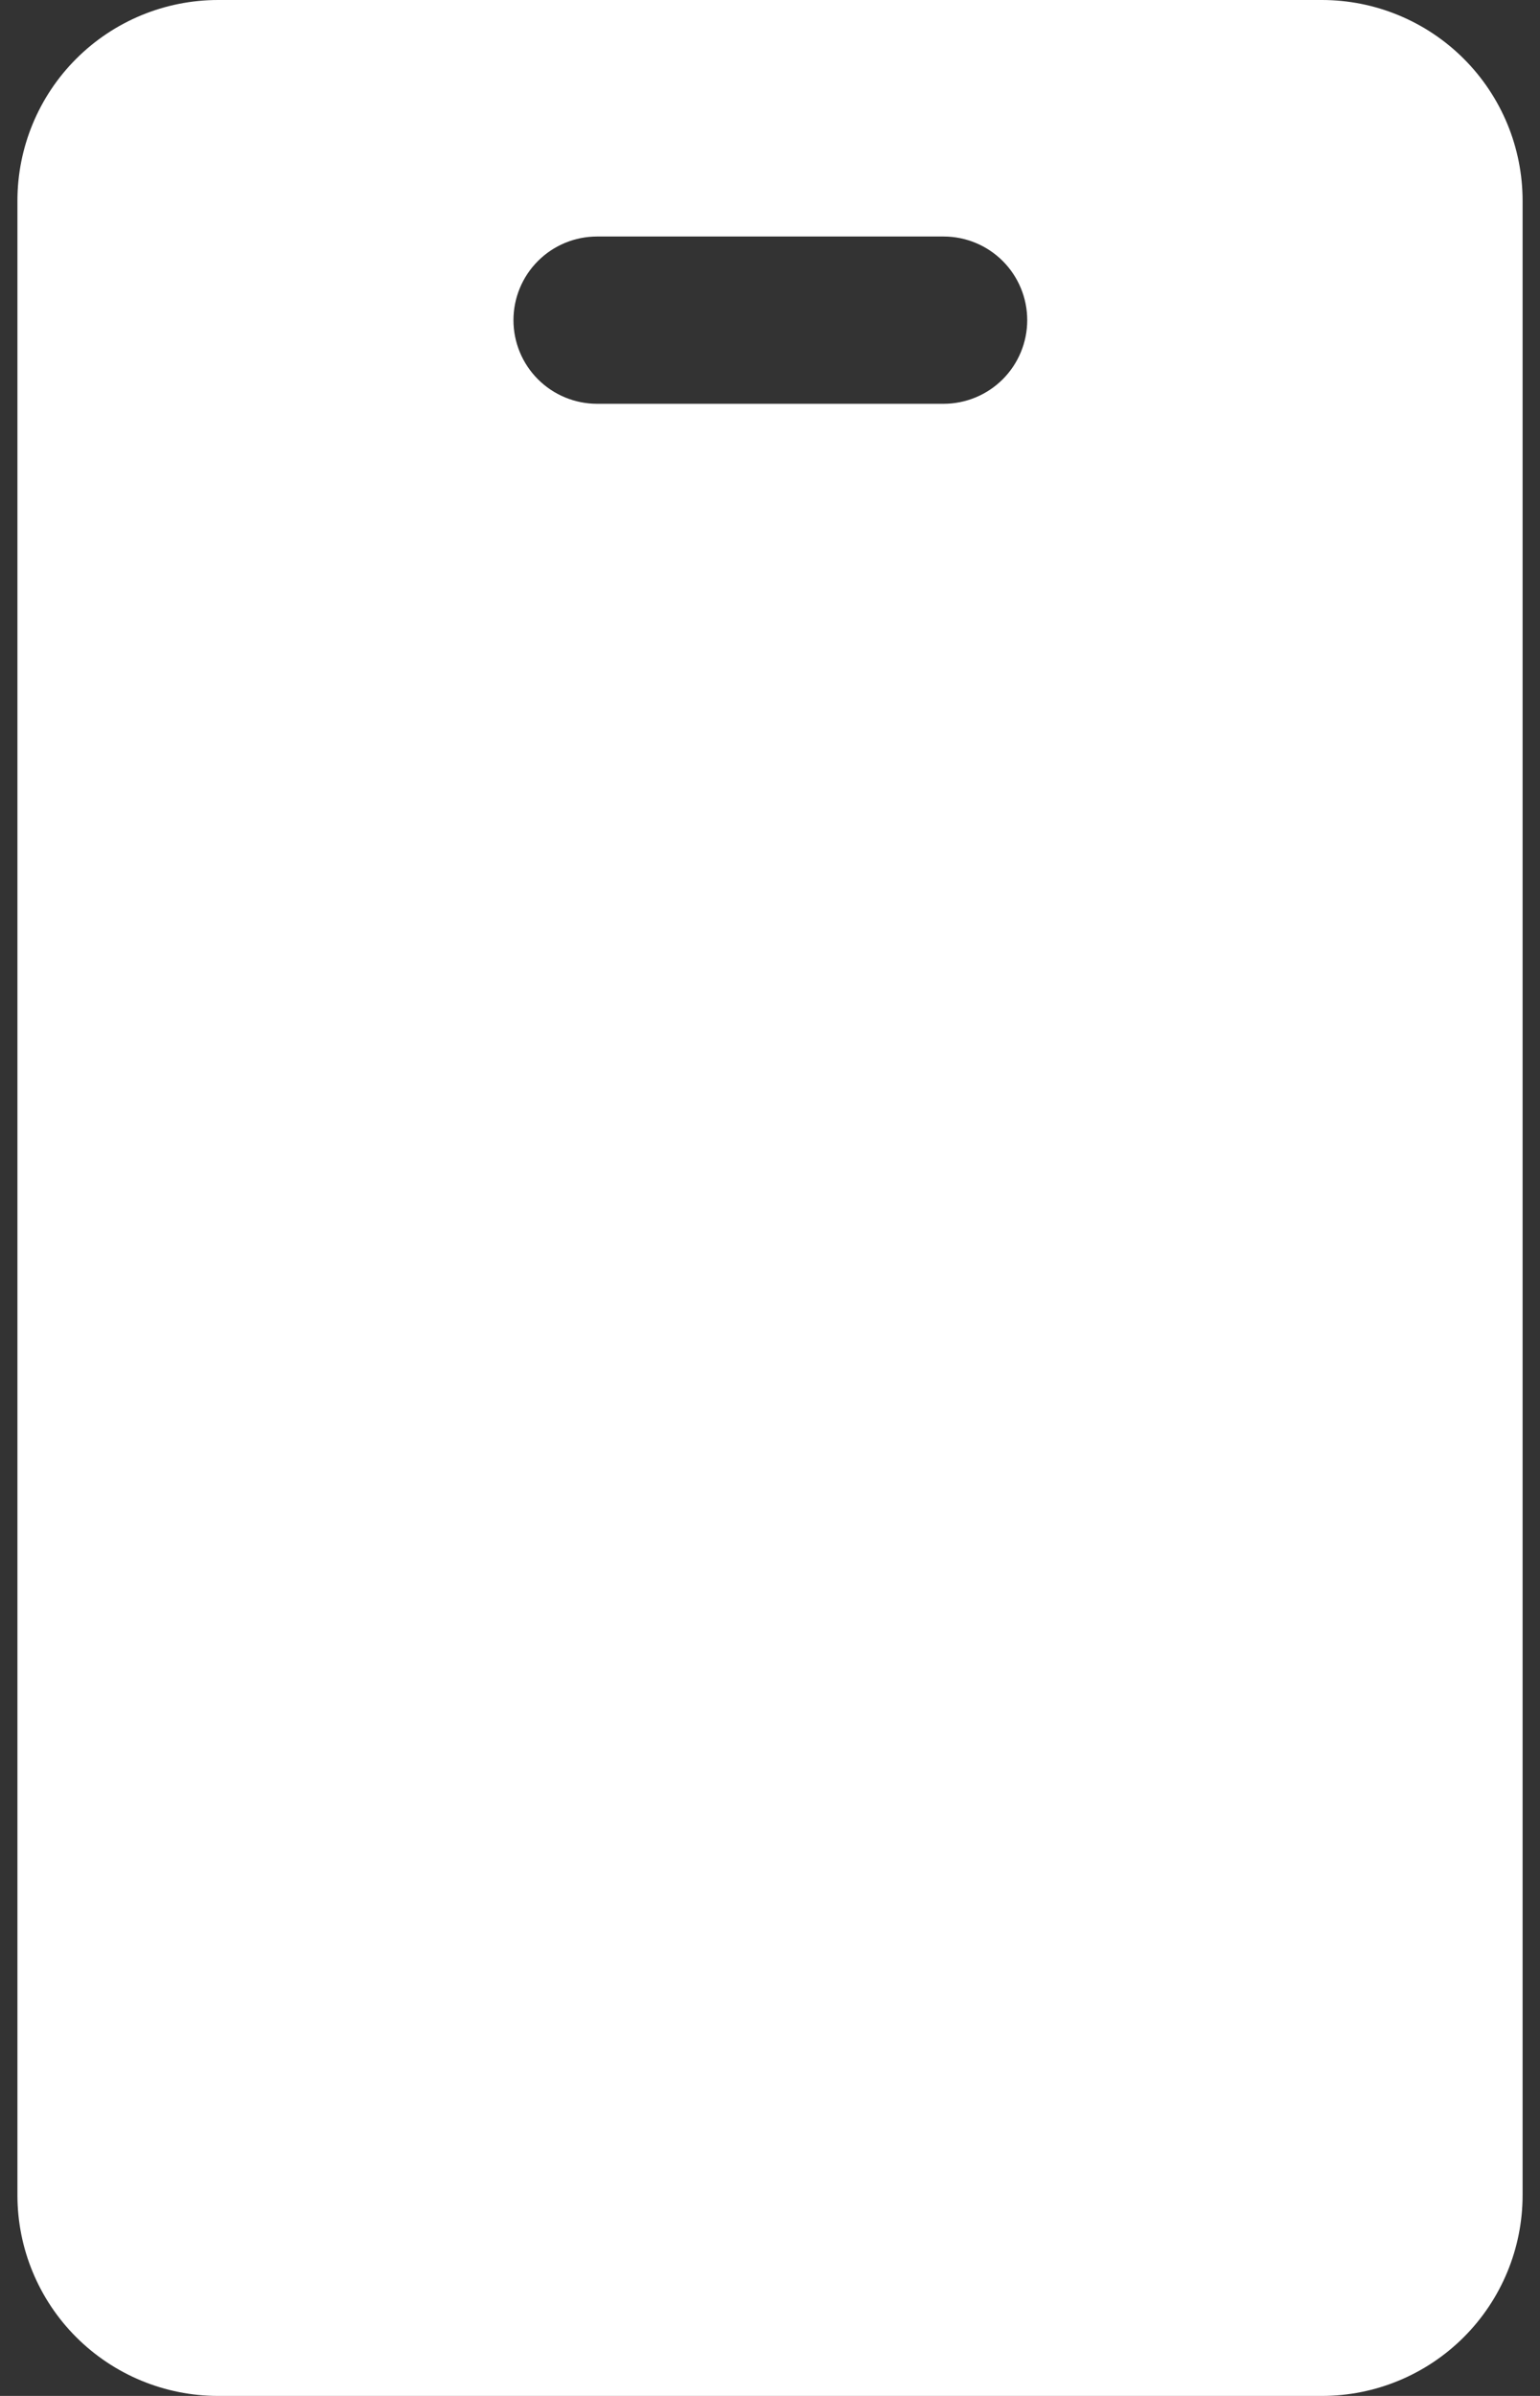 <svg width="63" height="98" viewBox="0 0 63 98" fill="none" xmlns="http://www.w3.org/2000/svg">
<rect x="0" y="0" width="63" height="98" fill="#333333" stroke="none"/>
<path d="M54.078 0H8.923C6.745 0 4.657 0.865 3.117 2.405C1.578 3.944 0.713 6.033 0.713 8.21V89.79C0.713 91.967 1.578 94.056 3.117 95.595C4.657 97.135 6.745 98 8.923 98H54.078C56.255 98 58.343 97.135 59.883 95.595C61.422 94.056 62.288 91.967 62.288 89.79V8.21C62.288 7.132 62.075 6.064 61.663 5.068C61.25 4.072 60.645 3.167 59.883 2.405C59.12 1.642 58.215 1.038 57.219 0.625C56.223 0.212 55.156 0 54.078 0ZM30.816 52.955H32.102C34.477 52.937 36.778 53.782 38.577 55.333C40.376 56.883 41.552 59.033 41.886 61.385C42.22 63.736 41.69 66.129 40.394 68.119C39.098 70.109 37.124 71.561 34.839 72.207C34.894 72.449 34.921 72.697 34.921 72.946V76.052C34.921 76.959 34.56 77.829 33.919 78.471C33.277 79.112 32.407 79.473 31.5 79.473C30.593 79.473 29.723 79.112 29.081 78.471C28.44 77.829 28.079 76.959 28.079 76.052V72.946C28.073 72.827 28.073 72.709 28.079 72.59H24.467C23.559 72.59 22.689 72.23 22.048 71.588C21.406 70.947 21.046 70.076 21.046 69.169C21.046 68.262 21.406 67.392 22.048 66.75C22.689 66.109 23.559 65.748 24.467 65.748H32.157C32.565 65.776 32.974 65.72 33.359 65.583C33.744 65.446 34.097 65.231 34.395 64.952C34.694 64.673 34.932 64.335 35.095 63.96C35.258 63.585 35.342 63.181 35.342 62.772C35.342 62.364 35.258 61.959 35.095 61.584C34.932 61.209 34.694 60.872 34.395 60.593C34.097 60.314 33.744 60.099 33.359 59.962C32.974 59.825 32.565 59.769 32.157 59.796H30.871C28.517 59.779 26.248 58.917 24.477 57.368C22.705 55.819 21.548 53.685 21.216 51.355C20.885 49.025 21.401 46.654 22.671 44.672C23.94 42.691 25.879 41.23 28.134 40.557V38.382C28.134 37.474 28.494 36.604 29.136 35.963C29.777 35.321 30.648 34.961 31.555 34.961C32.462 34.961 33.332 35.321 33.974 35.963C34.615 36.604 34.976 37.474 34.976 38.382V40.147H38.602C39.509 40.147 40.379 40.507 41.021 41.149C41.662 41.79 42.023 42.66 42.023 43.568C42.023 44.475 41.662 45.345 41.021 45.987C40.379 46.628 39.509 46.989 38.602 46.989H30.871C30.079 46.989 29.321 47.303 28.761 47.862C28.202 48.422 27.888 49.18 27.888 49.971C27.888 50.763 28.202 51.521 28.761 52.081C29.321 52.64 30.079 52.955 30.871 52.955H30.816ZM38.547 16.516H24.426C23.518 16.516 22.648 16.155 22.007 15.514C21.365 14.872 21.005 14.002 21.005 13.095C21.005 12.188 21.365 11.318 22.007 10.676C22.648 10.034 23.518 9.674 24.426 9.674H38.602C39.509 9.674 40.379 10.034 41.021 10.676C41.662 11.318 42.023 12.188 42.023 13.095C42.023 14.002 41.662 14.872 41.021 15.514C40.379 16.155 39.509 16.516 38.602 16.516H38.547Z" fill="white"/>
<rect x="8.923" y="28.735" width="45.155" height="58.838" fill="white"/>
</svg>
